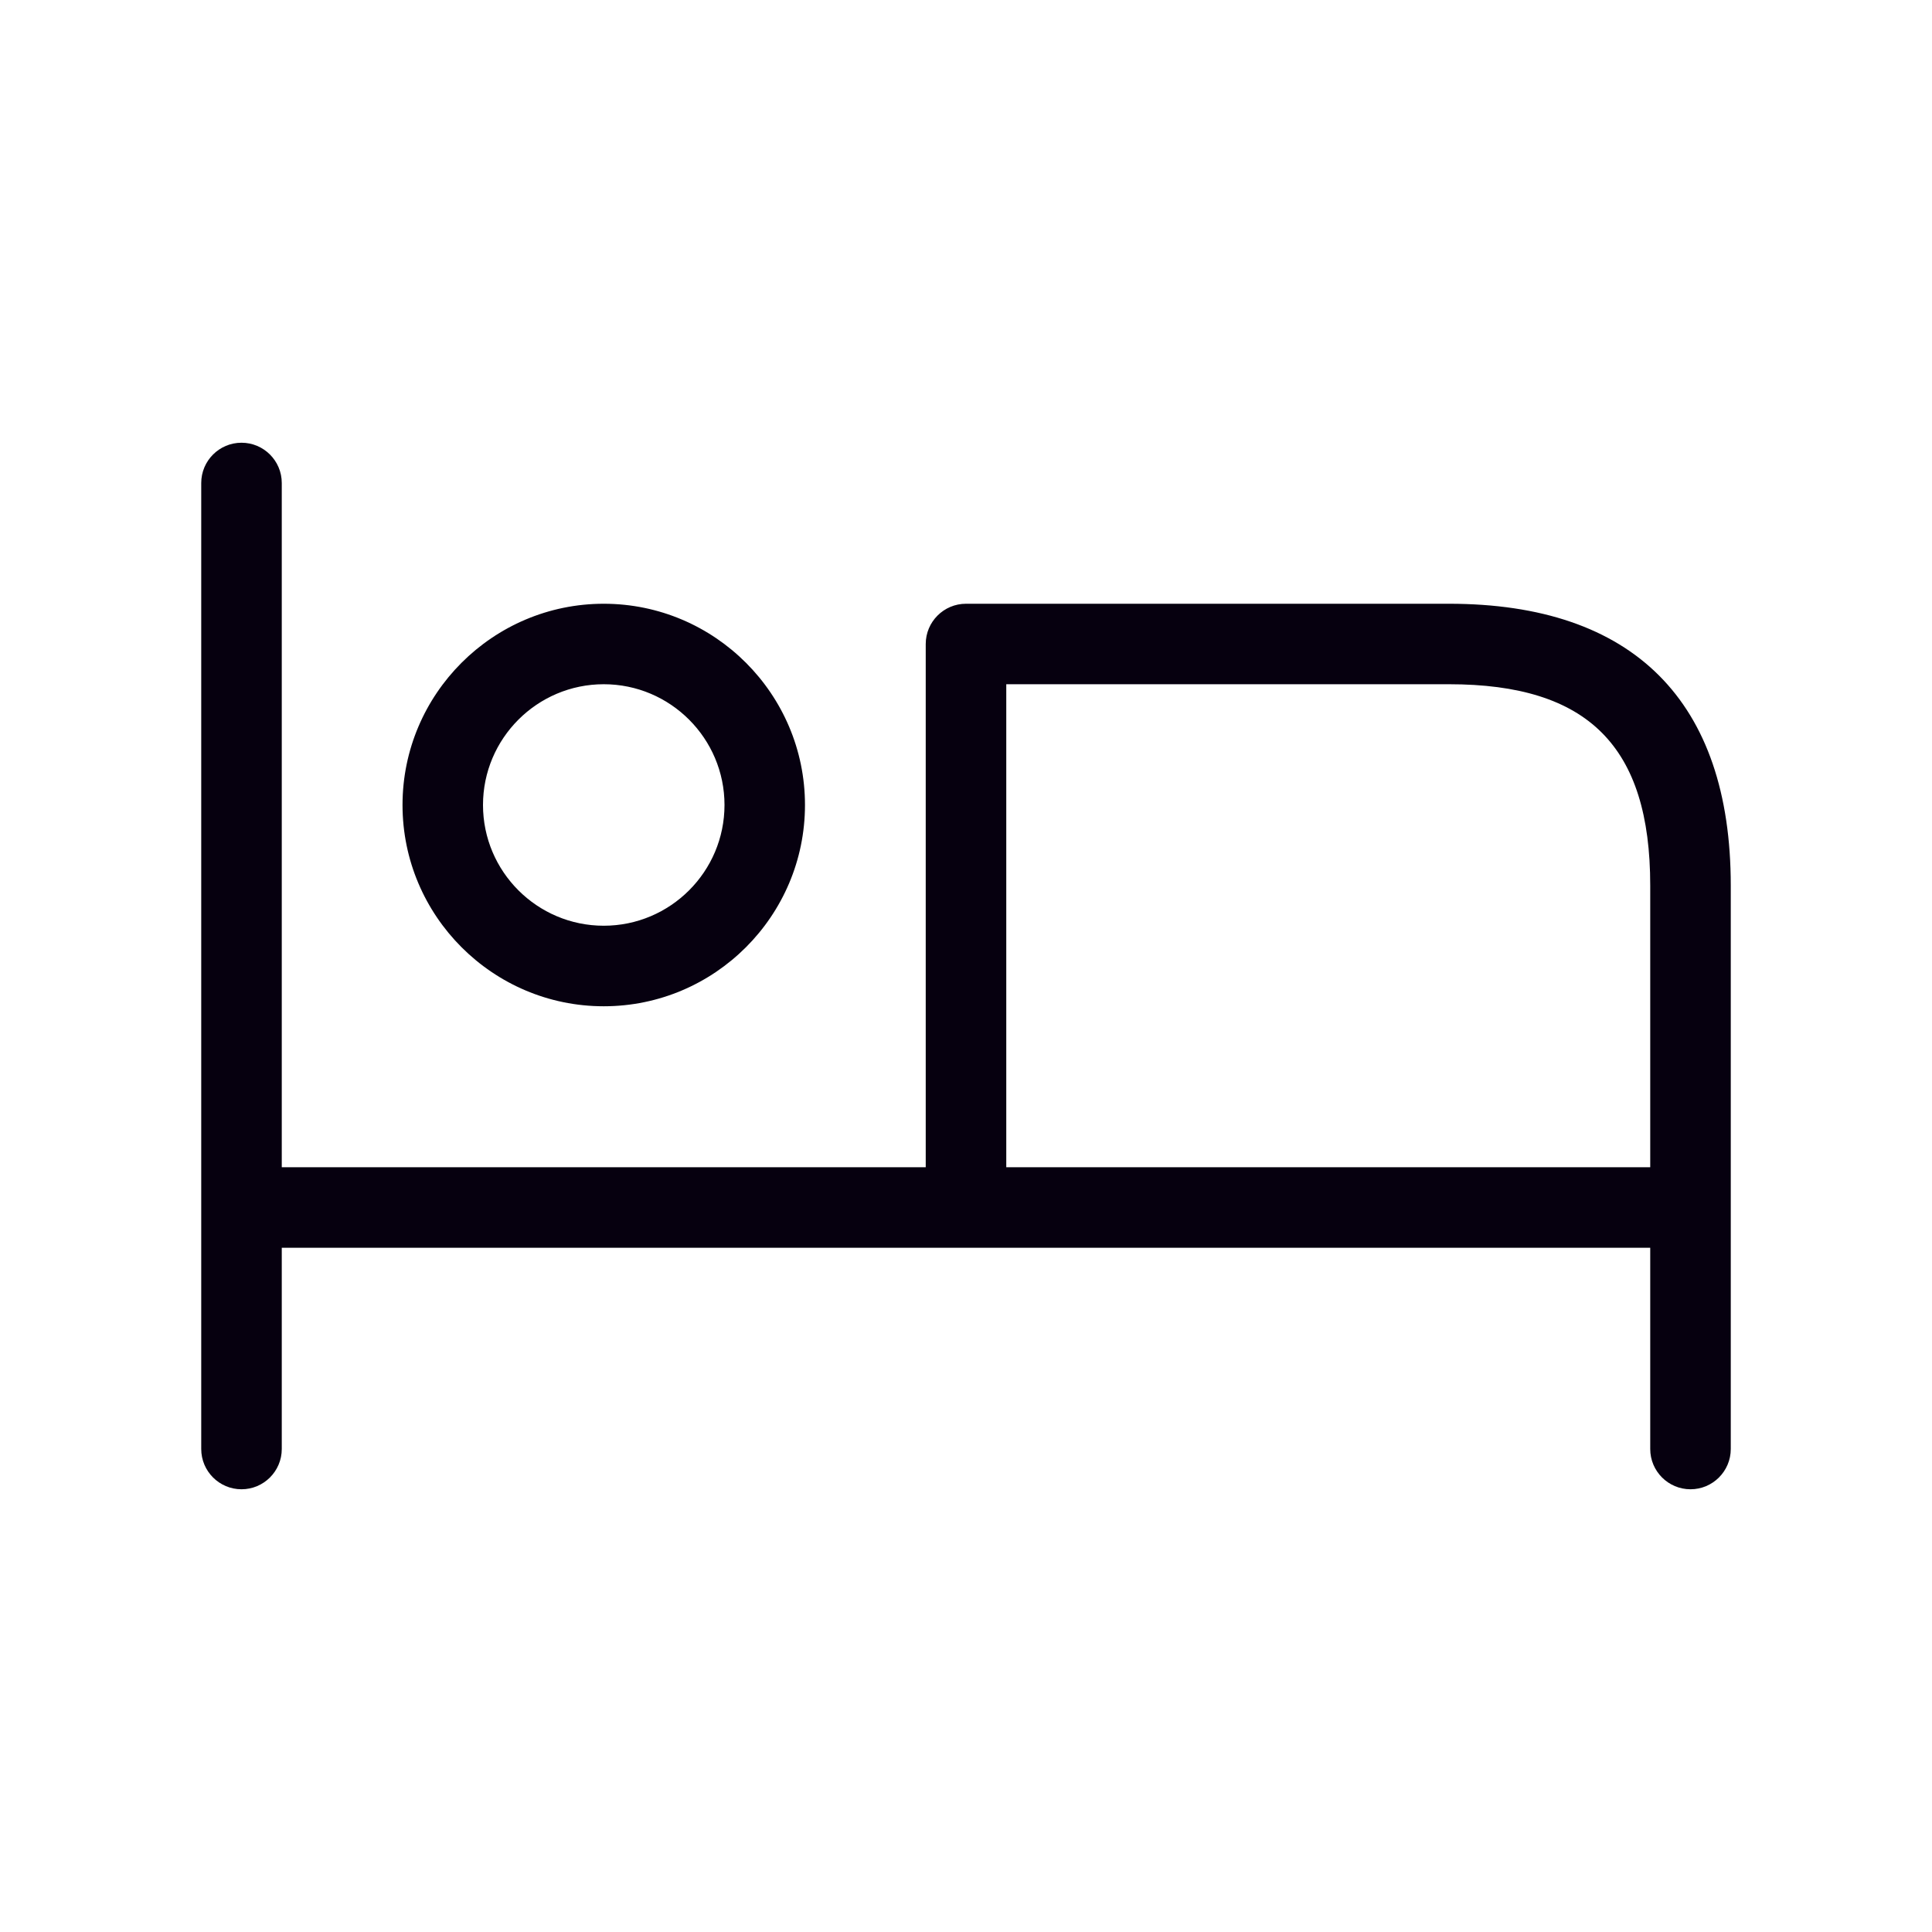 <?xml version="1.0" encoding="UTF-8" standalone="no"?><svg width='32' height='32' viewBox='0 0 32 32' fill='none' xmlns='http://www.w3.org/2000/svg'>
<path d='M24 10H16C15.632 10 15.333 10.299 15.333 10.667V19.333H4.667V8C4.667 7.632 4.368 7.333 4 7.333C3.632 7.333 3.333 7.632 3.333 8V24C3.333 24.368 3.632 24.667 4 24.667C4.368 24.667 4.667 24.368 4.667 24V20.667H27.333V24C27.333 24.368 27.632 24.667 28 24.667C28.368 24.667 28.667 24.368 28.667 24V14.667C28.667 11.613 27.053 10 24 10ZM16.667 19.333V11.333H24C26.305 11.333 27.333 12.361 27.333 14.667V19.333H16.667ZM10 16.667C11.837 16.667 13.333 15.171 13.333 13.333C13.333 11.496 11.837 10 10 10C8.163 10 6.667 11.496 6.667 13.333C6.667 15.171 8.163 16.667 10 16.667ZM10 11.333C11.103 11.333 12 12.231 12 13.333C12 14.436 11.103 15.333 10 15.333C8.897 15.333 8 14.436 8 13.333C8 12.231 8.897 11.333 10 11.333Z' fill='#06000F'/>
</svg>
